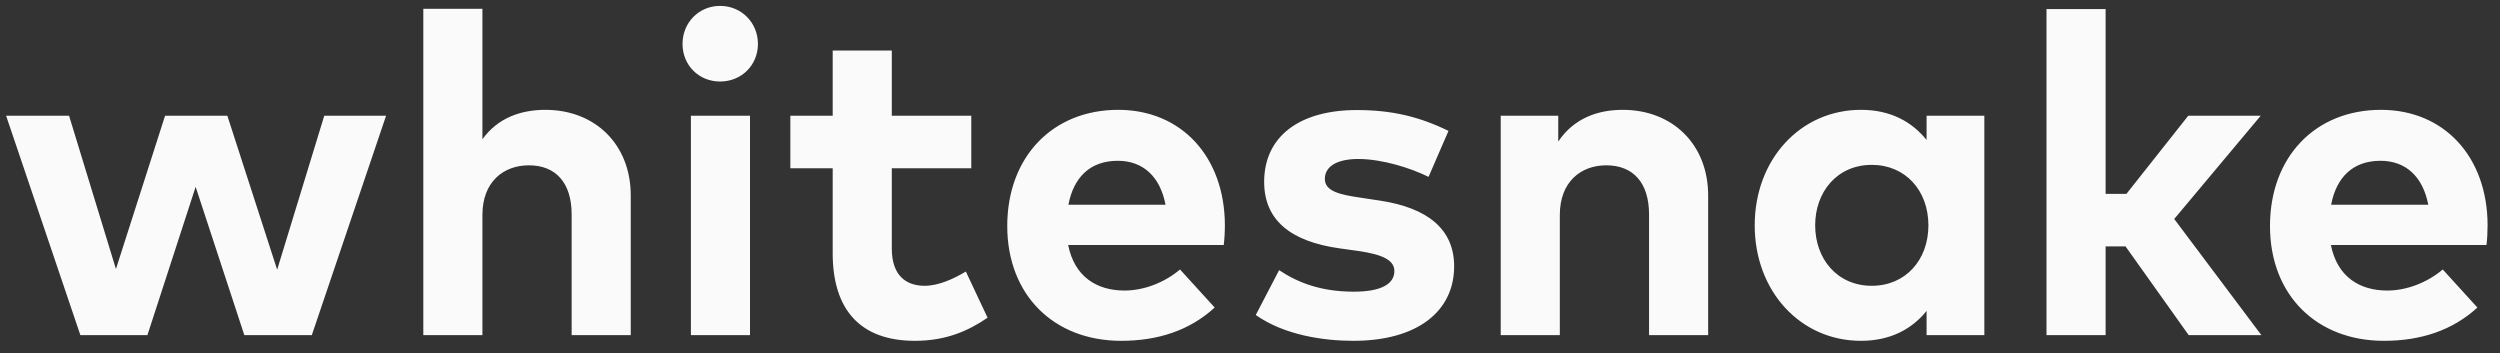 <svg width="184" height="26" viewBox="0 0 184 26" fill="none" xmlns="http://www.w3.org/2000/svg">
<rect x="0" y="0" width="184" height="26" fill="#333333" stroke="none"/>
<path d="M16.733 8.517H12.149L8.533 19.8L5.083 8.517H0.449L5.916 24.667H10.849L14.399 13.75L17.983 24.667H22.949L28.416 8.517H23.866L20.399 19.85L16.733 8.517ZM35.506 0.65H31.156V24.667H35.506V15.817C35.506 13.384 37.056 12.167 38.923 12.167C40.906 12.167 42.073 13.45 42.073 15.784V24.667H46.423V14.384C46.423 10.634 43.806 8.084 40.14 8.084C38.373 8.084 36.656 8.65 35.506 10.25V0.65ZM55.2 8.517H50.85V24.667H55.2V8.517ZM53 0.434C51.434 0.434 50.234 1.667 50.234 3.234C50.234 4.8 51.434 6 53 6C54.567 6 55.784 4.8 55.784 3.234C55.784 1.667 54.567 0.434 53 0.434ZM71.486 8.517H65.636V3.717H61.286V8.517H58.17V12.384H61.286V18.634C61.286 22.817 63.336 25.084 67.336 25.084C69.636 25.084 71.269 24.35 72.686 23.384L71.086 19.984C70.203 20.517 69.086 21.034 68.053 21.034C66.703 21.034 65.636 20.3 65.636 18.284V12.384H71.486V8.517ZM82.301 8.084C77.467 8.084 74.134 11.55 74.134 16.634C74.134 21.717 77.567 25.084 82.517 25.084C85.234 25.084 87.567 24.317 89.401 22.634L86.85 19.834C85.684 20.817 84.167 21.384 82.767 21.384C80.717 21.384 79.084 20.367 78.617 18.034H90.067C90.117 17.667 90.151 17.067 90.151 16.567C90.134 11.534 86.951 8.084 82.301 8.084ZM82.267 11.834C84.134 11.834 85.384 13 85.784 15.067H78.634C79.017 13.067 80.217 11.834 82.267 11.834ZM106.609 9.634C104.459 8.584 102.442 8.1 99.859 8.1C95.609 8.1 93.042 10.067 93.042 13.384C93.042 16.134 94.892 17.767 98.625 18.284L99.942 18.467C101.809 18.734 102.625 19.167 102.625 19.95C102.625 20.9 101.659 21.467 99.642 21.467C97.209 21.467 95.525 20.8 94.142 19.884L92.425 23.184C94.525 24.667 97.409 25.084 99.609 25.084C104.292 25.084 107.025 22.934 107.025 19.6C107.025 16.867 105.075 15.3 101.575 14.767L100.142 14.55C98.675 14.334 97.509 14.1 97.509 13.167C97.509 12.284 98.342 11.7 99.992 11.7C101.809 11.717 103.859 12.384 105.142 13.017L106.609 9.634ZM119.437 8.084C117.603 8.084 115.837 8.7 114.687 10.417V8.517H110.453V24.667H114.803V15.817C114.803 13.384 116.353 12.167 118.22 12.167C120.203 12.167 121.37 13.45 121.37 15.784V24.667H125.72V14.384C125.72 10.634 123.103 8.084 119.437 8.084ZM146.047 8.517H141.797V10.3C140.731 8.984 139.181 8.084 136.964 8.084C132.514 8.084 129.147 11.734 129.147 16.584C129.147 21.434 132.514 25.084 136.964 25.084C139.181 25.084 140.747 24.184 141.797 22.884V24.667H146.047V8.517ZM137.764 12.134C140.247 12.134 141.931 14.034 141.931 16.584C141.931 19.134 140.247 21.034 137.764 21.034C135.214 21.034 133.597 19.05 133.597 16.584C133.597 14.117 135.214 12.134 137.764 12.134ZM154.973 0.667H150.623V24.667H154.973V18.134H156.439L161.089 24.667H166.439L160.023 16.117L166.389 8.517H161.056L156.506 14.267H154.973V0.667ZM175.237 8.084C170.404 8.084 167.071 11.55 167.071 16.634C167.071 21.717 170.504 25.084 175.454 25.084C178.171 25.084 180.504 24.317 182.337 22.634L179.787 19.834C178.621 20.817 177.104 21.384 175.704 21.384C173.654 21.384 172.021 20.367 171.554 18.034H183.004C183.054 17.667 183.087 17.067 183.087 16.567C183.071 11.534 179.887 8.084 175.237 8.084ZM175.204 11.834C177.071 11.834 178.321 13 178.721 15.067H171.571C171.954 13.067 173.154 11.834 175.204 11.834Z" fill="#FAFAFA"/>
</svg>
